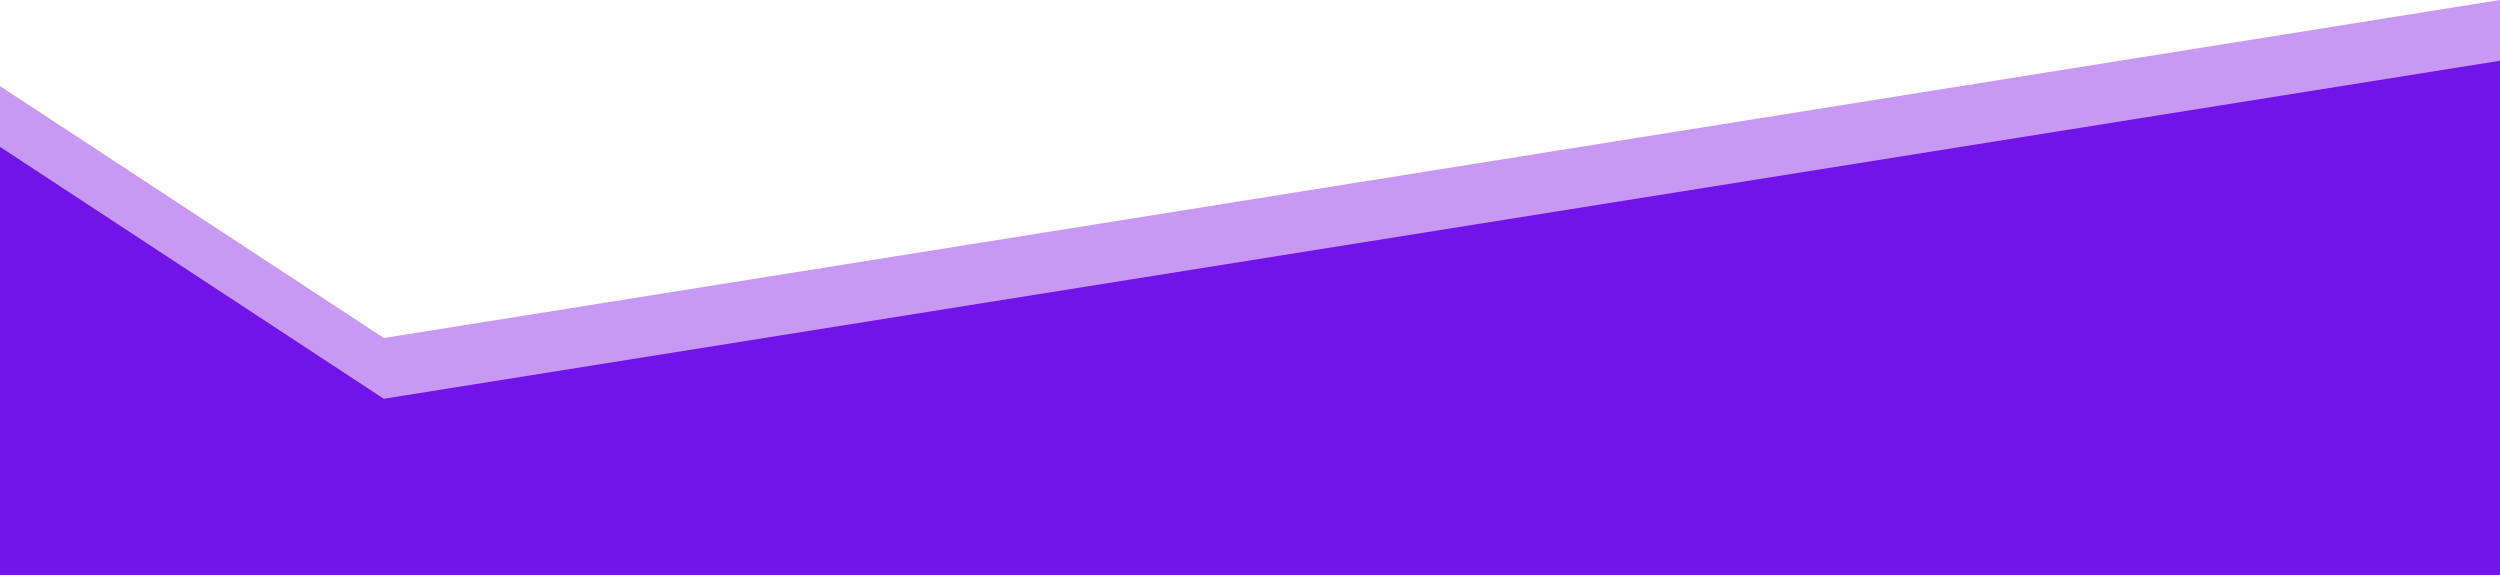 <svg width="782" height="180" viewBox="0 0 782 180" fill="none" xmlns="http://www.w3.org/2000/svg">
<path d="M120.054 105.732L0 26.932V197H782V0L120.054 105.732Z" fill="#C899F4"/>
<path d="M120.054 124.732L0 45.932V182.5H782V19L120.054 124.732Z" fill="#7213EA"/>
</svg>
